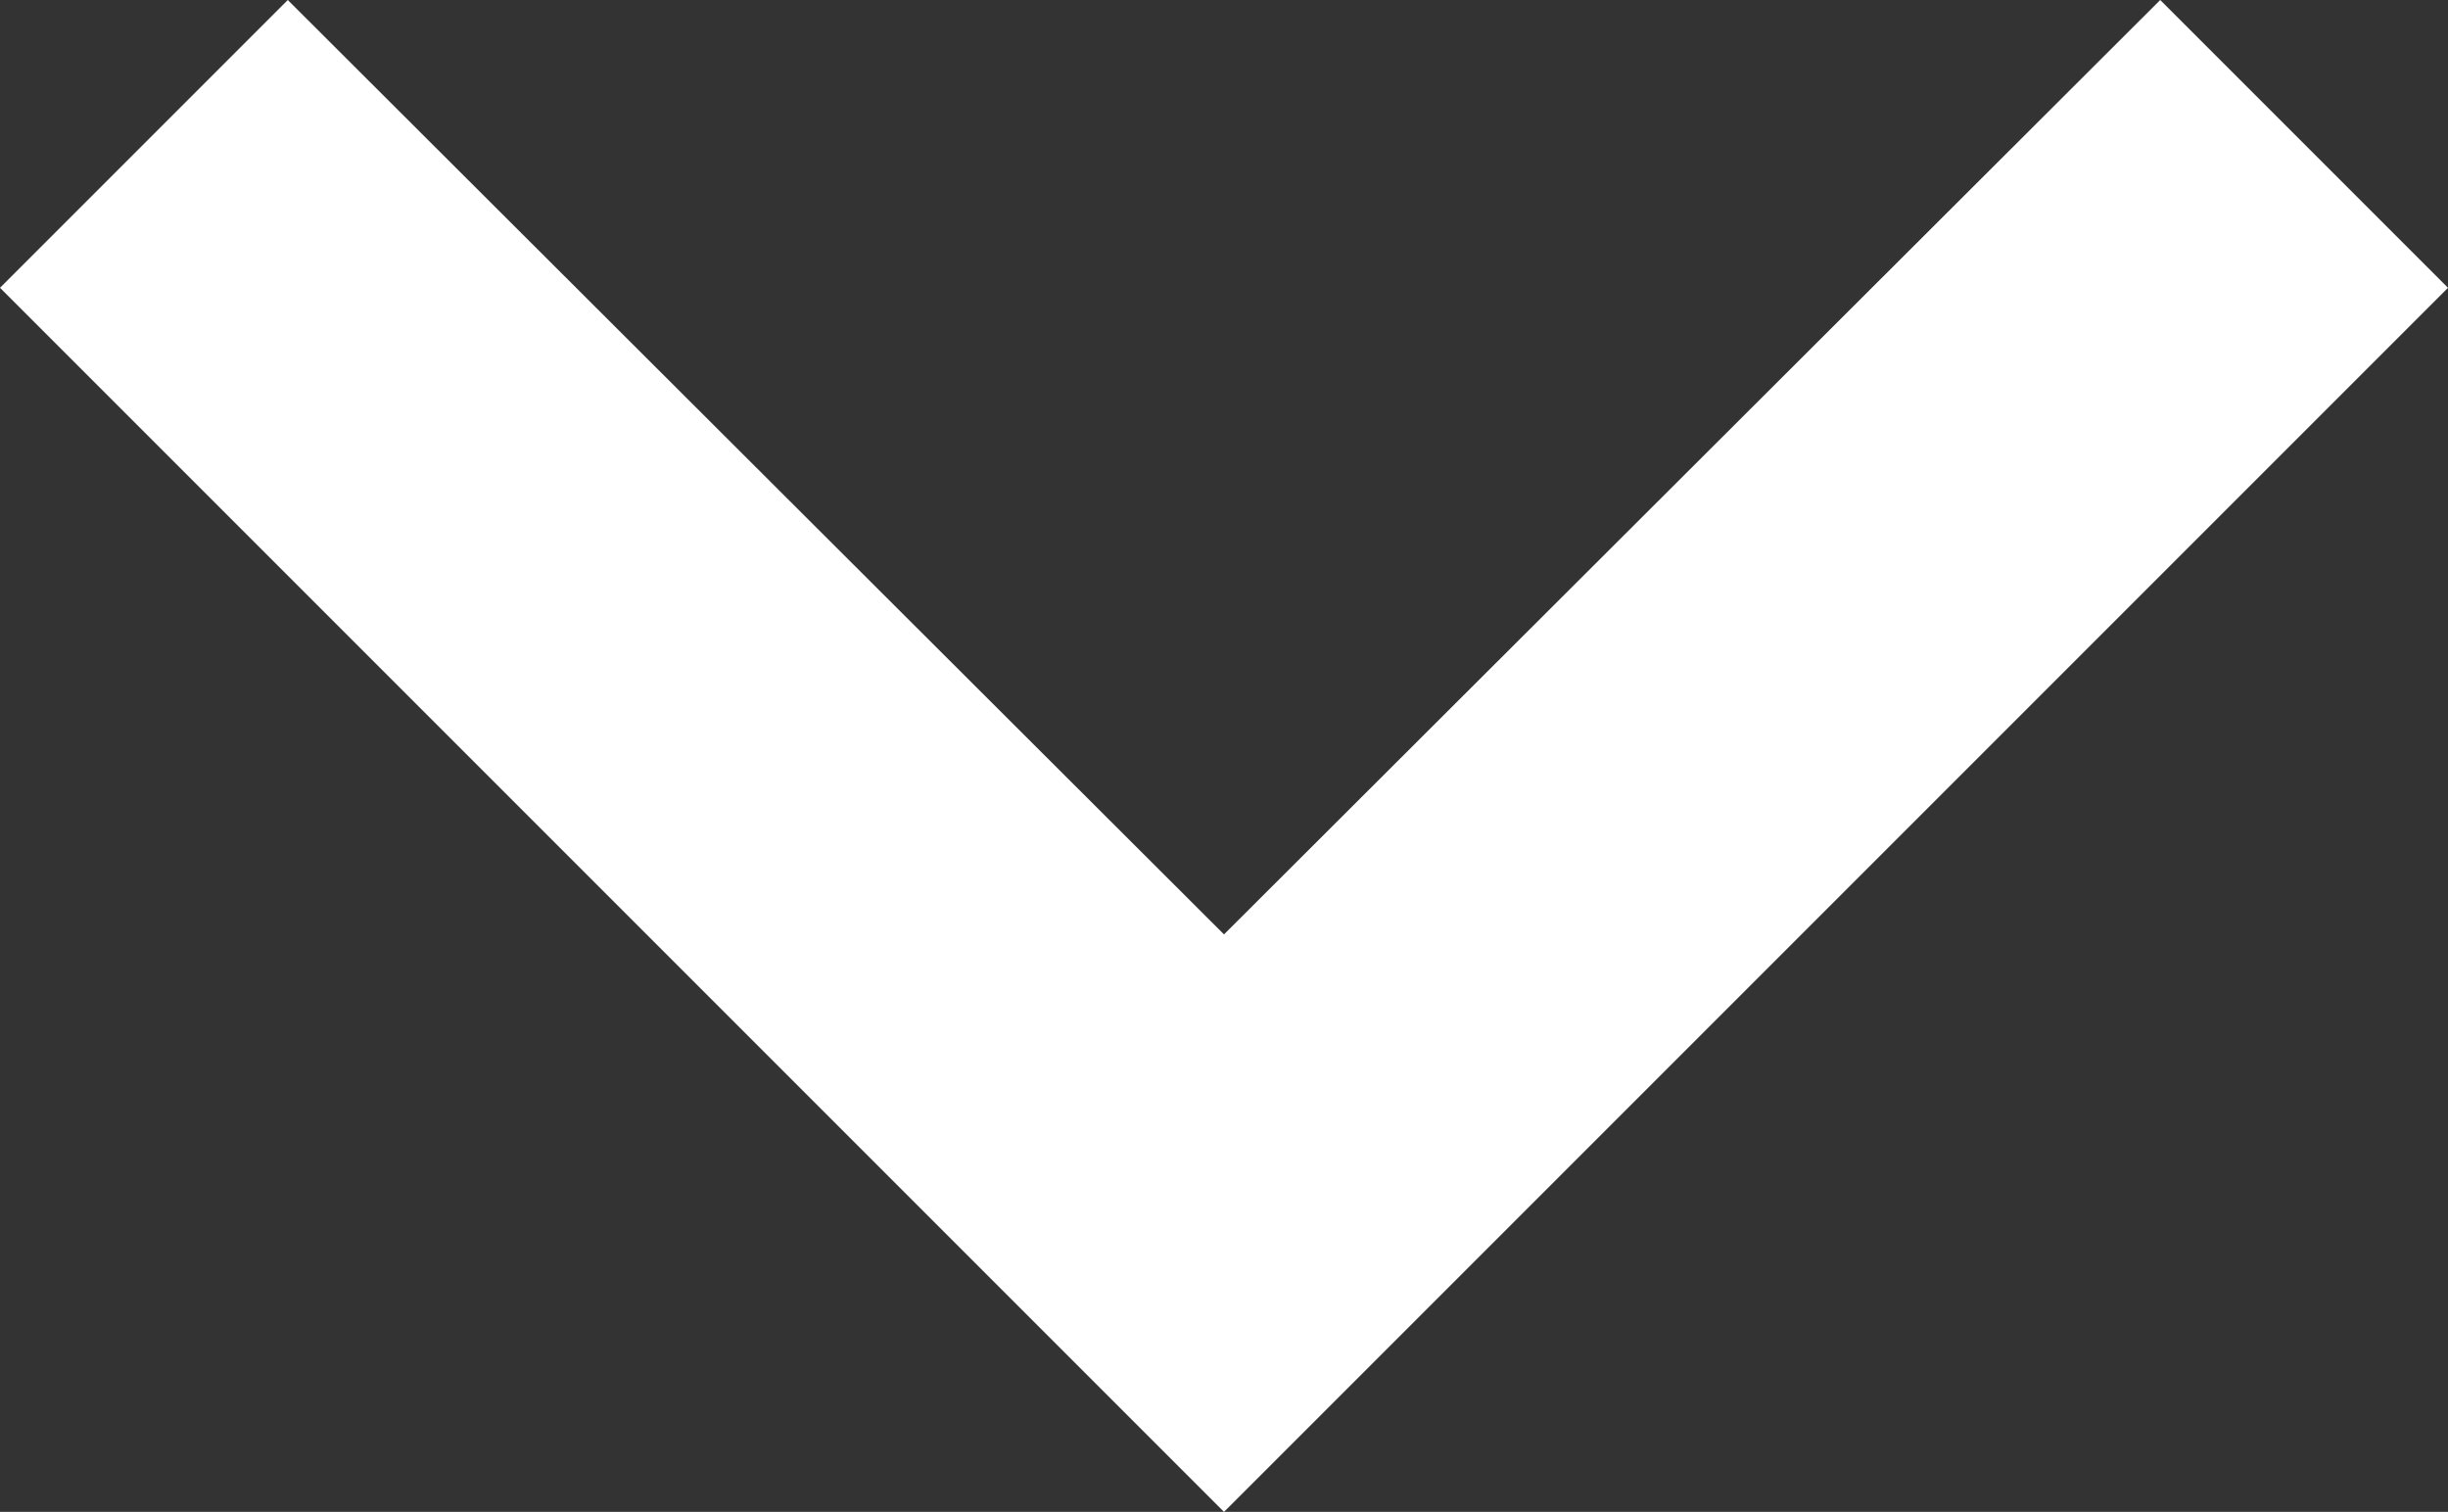 <?xml version="1.0" encoding="utf-8"?>
<!-- Generator: Adobe Illustrator 16.0.0, SVG Export Plug-In . SVG Version: 6.00 Build 0)  -->
<!DOCTYPE svg PUBLIC "-//W3C//DTD SVG 1.1//EN" "http://www.w3.org/Graphics/SVG/1.1/DTD/svg11.dtd">
<svg version="1.1" id="圖層_1" xmlns="http://www.w3.org/2000/svg" xmlns:xlink="http://www.w3.org/1999/xlink" x="0px" y="0px"
	 width="9px" height="5.558px" viewBox="4.5 6.442 9 5.558" enable-background="new 4.5 6.442 9 5.558" xml:space="preserve">
<rect x="4.5" y="6.442" width="9" height="5.558" fill="#333333" stroke="none"/>
<path fill="#FFFFFF" d="M5.558,6.442L9,9.877l3.442-3.435L13.5,7.5L9,12L4.5,7.5L5.558,6.442z"/>
</svg>
